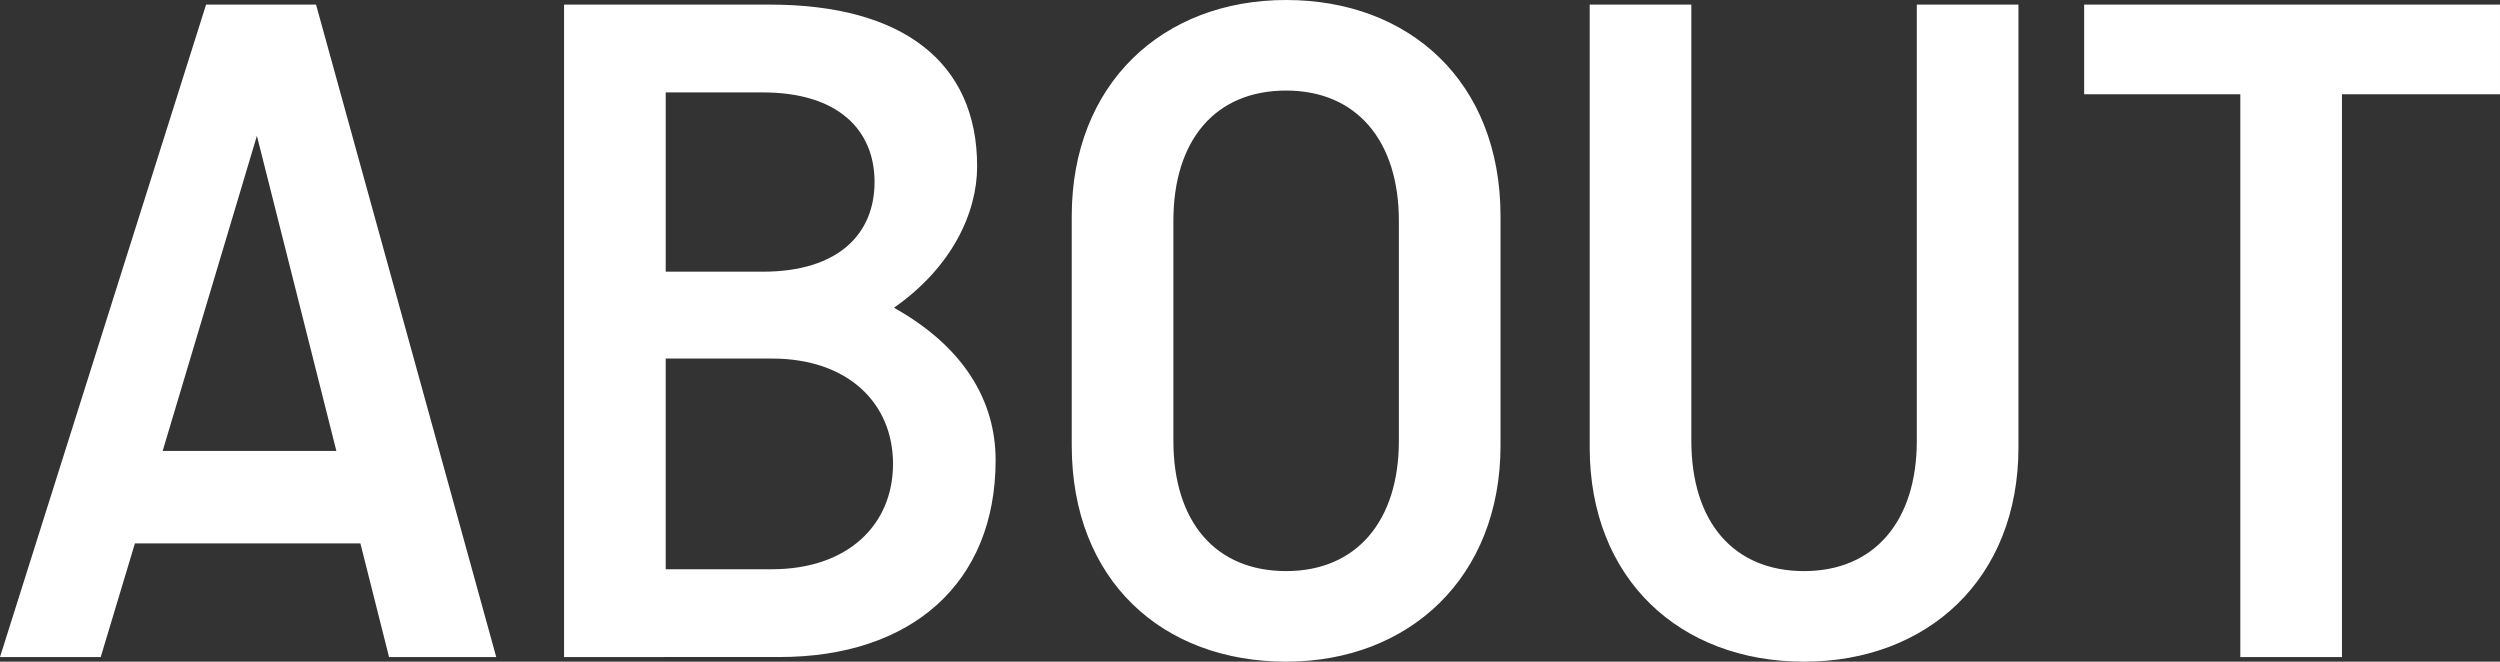 <svg xmlns="http://www.w3.org/2000/svg" viewBox="0 0 216.431 57.282"><rect x="0" y="0" width="216.431" height="57.282" fill="#333333" stroke="none"/><path d="M17.84.4h9.521l15.6 56.481h-9.28L31.2 47.042H11.68l-2.96 9.839H0zm11.281 38.641l-6.88-27.281-8.16 27.281zM48.832.4h17.84c11.441 0 17.921 4.96 17.921 14 0 4-2.16 8.721-7.2 12.241 6 3.359 8.8 8 8.8 13.2 0 10.64-7.28 17.04-18.72 17.04H48.832zm17.2 23.121c6.561 0 9.681-3.28 9.681-7.761S72.593 8 66.032 8h-8.4v15.521zm.8 25.76c6.56 0 10.479-3.84 10.479-9.12s-3.919-9.12-10.479-9.12h-9.2v18.24zm25.951-30.56C92.783 7.28 100.624 0 111.344 0c10.64 0 18.56 7.04 18.56 18.721v19.84c0 11.44-7.92 18.721-18.56 18.721-10.72 0-18.561-7.041-18.561-18.721zm8.8 19.44c0 6.96 3.6 11.28 9.761 11.28 6.08 0 9.76-4.32 9.76-11.28v-19.04c0-6.961-3.68-11.281-9.76-11.281-6.16 0-9.761 4.32-9.761 11.281zM137.623.4h8.8v37.761c0 6.96 3.6 11.28 9.76 11.28 6.08 0 9.76-4.32 9.76-11.28V.4h8.8v38.321c0 11.441-7.92 18.561-18.56 18.561-10.72 0-18.56-7.12-18.56-18.561zm56.327 7.76h-13.52V.4h36v7.76h-13.68v48.721h-8.8z" fill="#fff"/></svg>